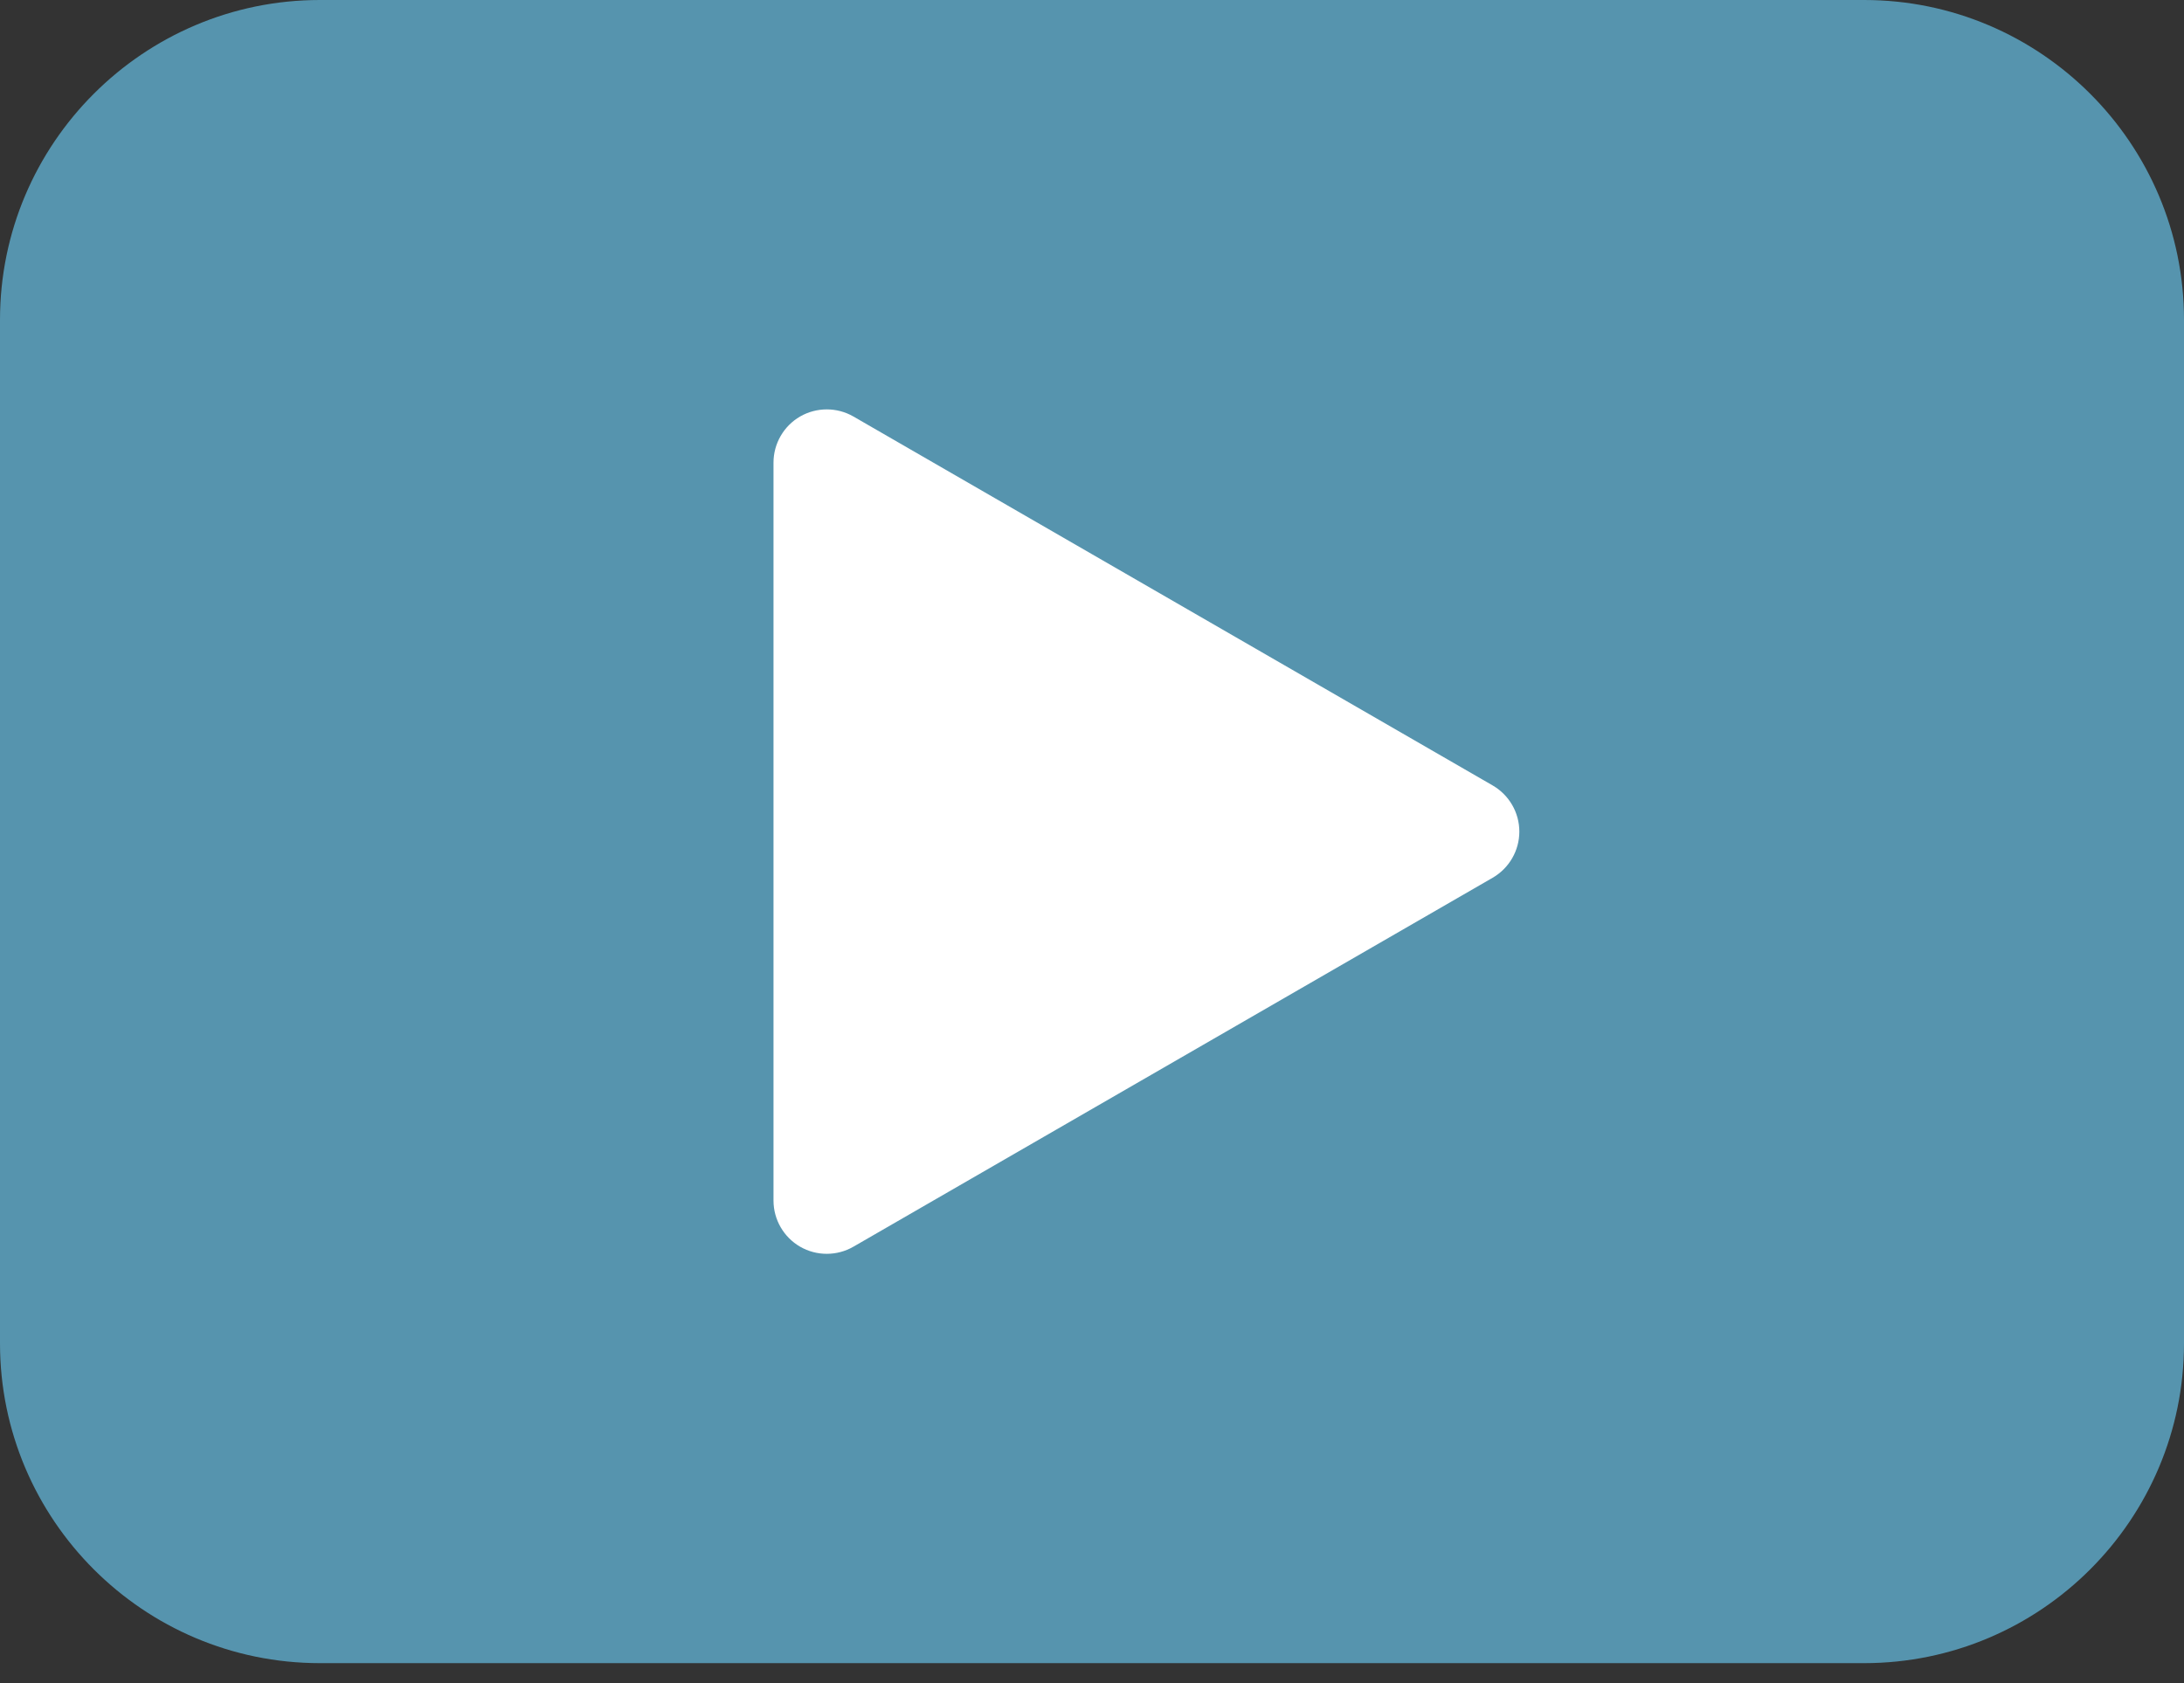 <svg width="48" height="37" viewBox="0 0 48 37" fill="none" xmlns="http://www.w3.org/2000/svg">
<rect x="0" y="0" width="48" height="37" fill="#333333" stroke="none"/>
<path d="M40.969 0H7.031C3.153 0 0 3.154 0 7.031V29.531C0 33.408 3.153 36.562 7.031 36.562H40.969C44.847 36.562 48 33.408 48 29.531V7.031C48 3.154 44.847 0 40.969 0Z" fill="#5694AE"/>
<path d="M32.806 17.267L18.756 9.156C18.395 8.948 17.947 8.948 17.585 9.156C17.224 9.365 17 9.752 17 10.17V26.393C17 26.811 17.224 27.198 17.585 27.407C17.95 27.617 18.396 27.614 18.756 27.407L32.806 19.296C33.168 19.086 33.392 18.7 33.392 18.282C33.392 17.863 33.168 17.477 32.806 17.267Z" fill="white"/>
</svg>
